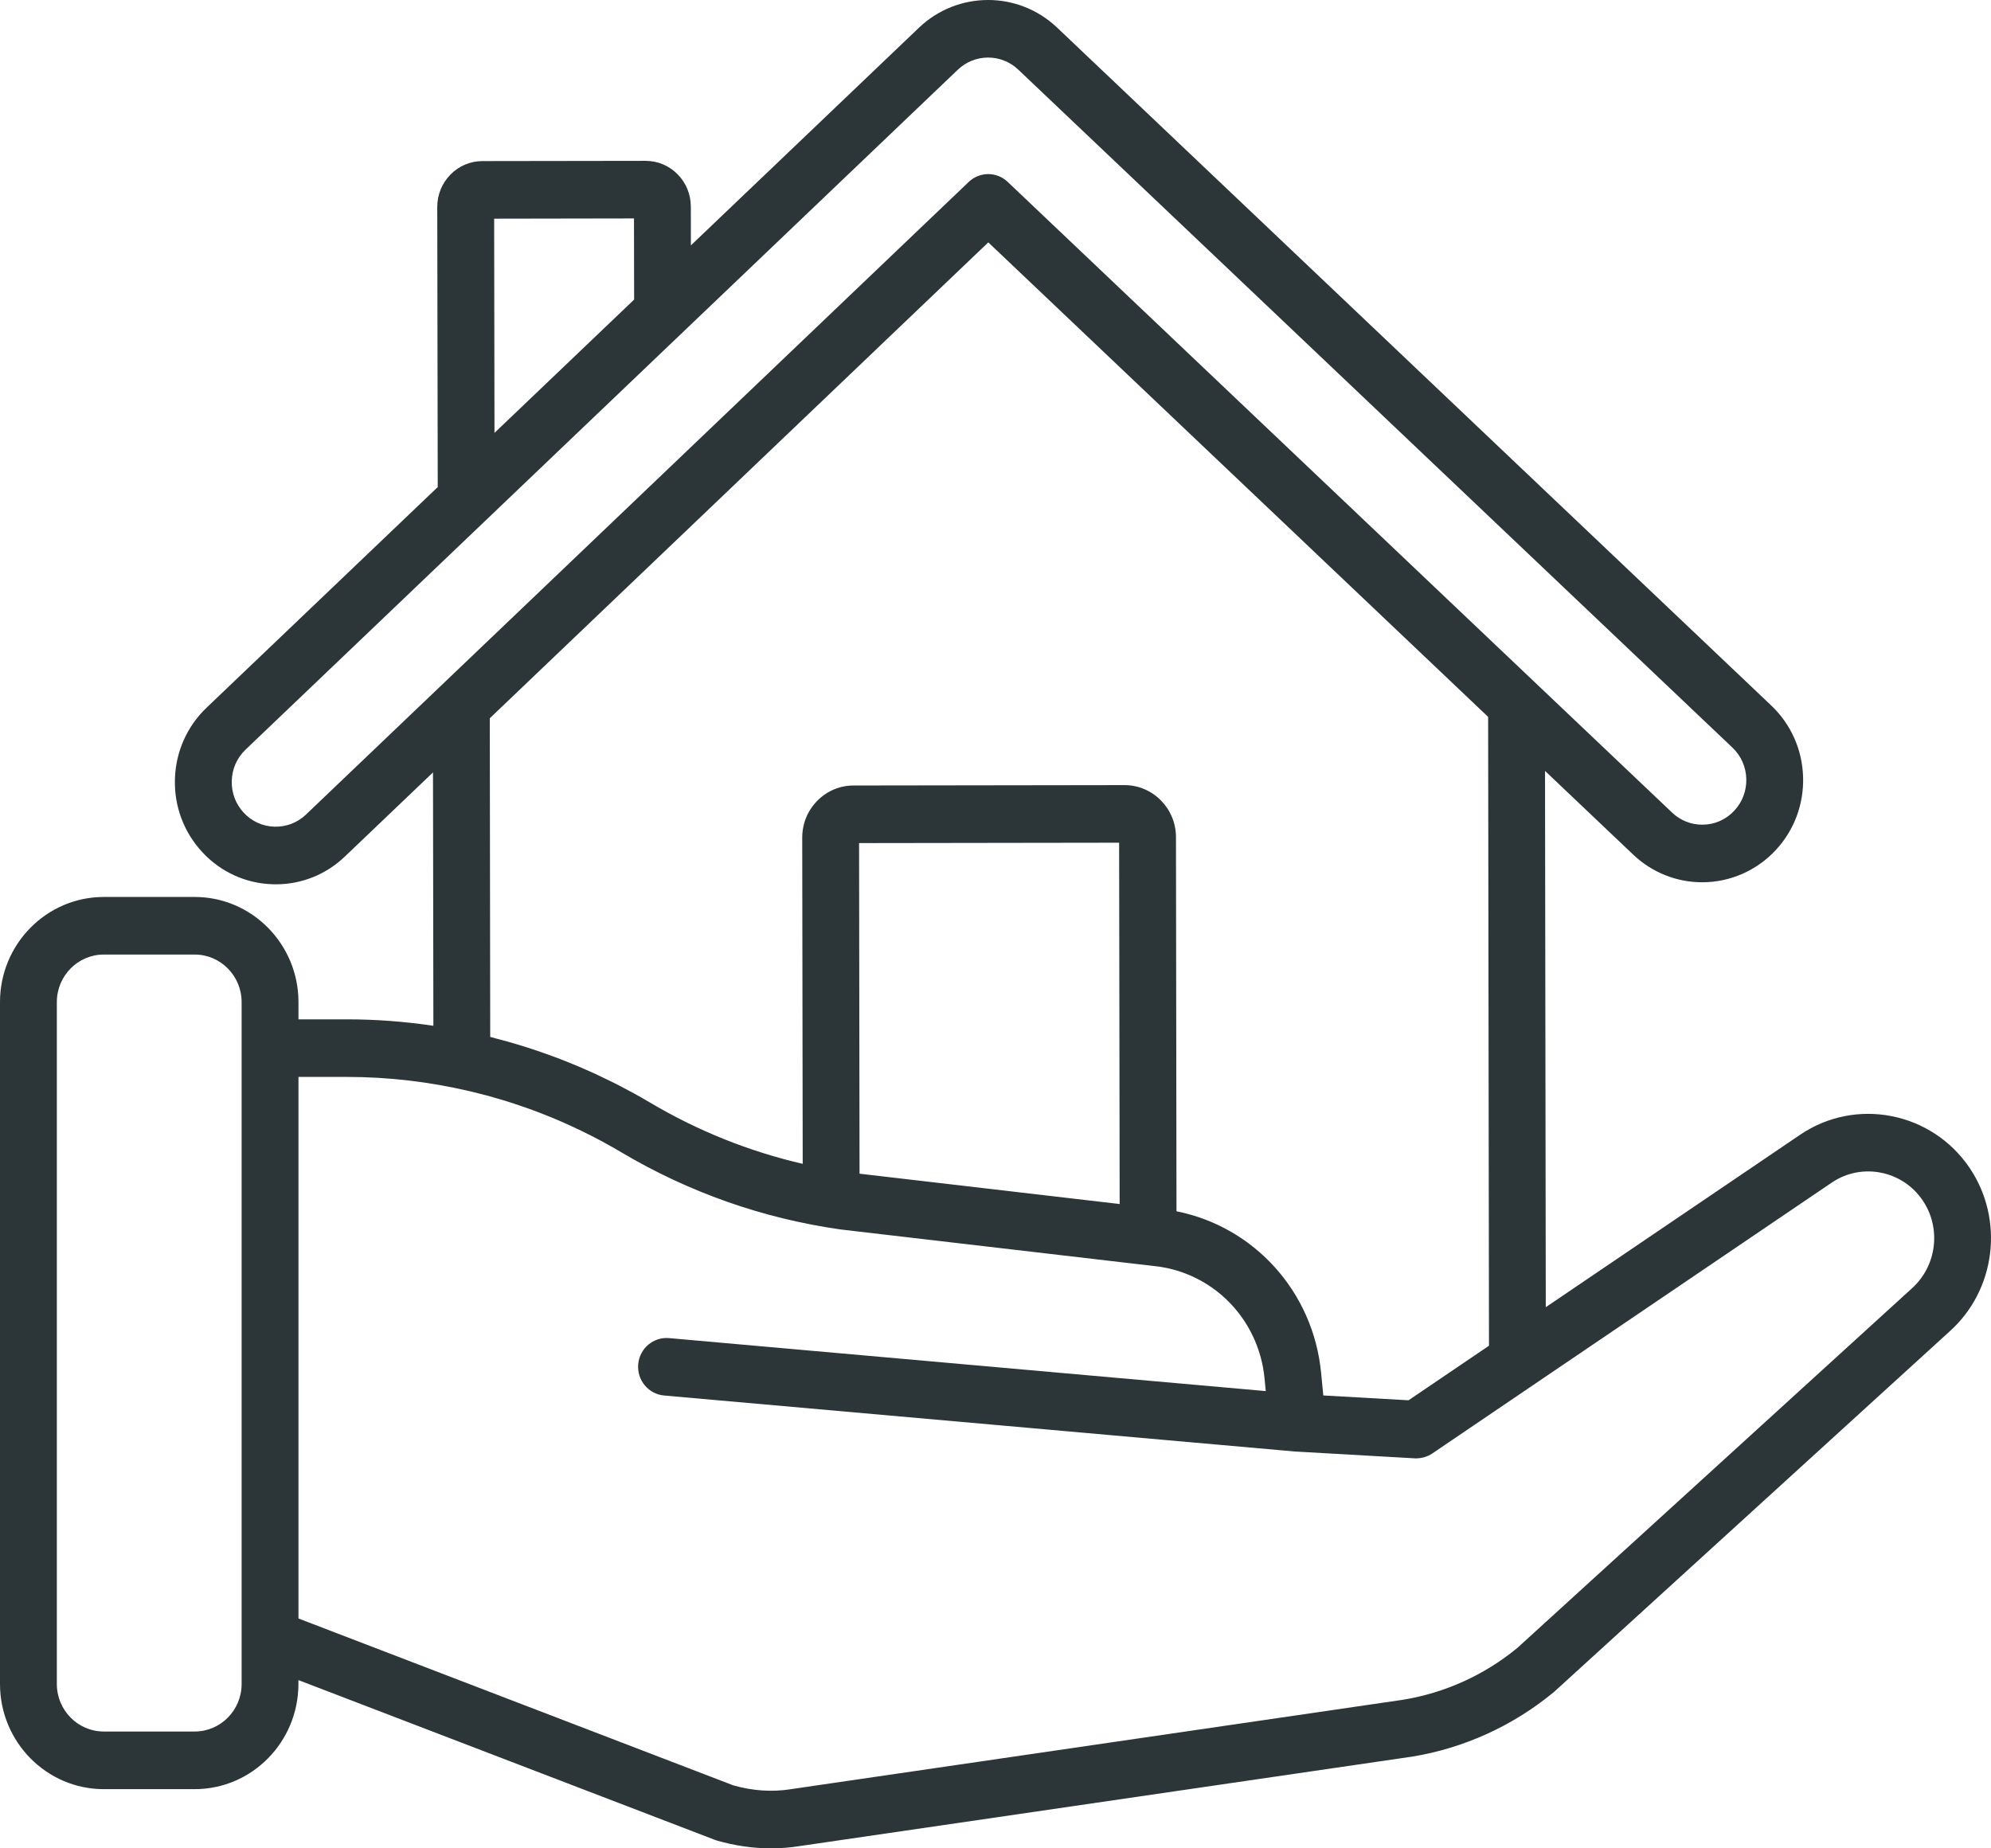 <svg width="42" height="39" viewBox="0 0 42 39" fill="none" xmlns="http://www.w3.org/2000/svg">
<path d="M41.553 24.649C40.754 23.459 39.145 23.144 37.968 23.947L32.608 27.582L32.592 16.266L34.454 18.034C34.85 18.41 35.367 18.616 35.909 18.616C35.91 18.616 35.911 18.616 35.912 18.616C36.497 18.616 37.062 18.367 37.462 17.934C37.851 17.514 38.054 16.965 38.036 16.389C38.017 15.814 37.779 15.28 37.364 14.886L31.089 8.928C30.848 8.699 30.468 8.711 30.242 8.956C30.016 9.201 30.028 9.586 30.27 9.815L36.544 15.773C36.725 15.944 36.83 16.178 36.838 16.429C36.846 16.68 36.757 16.92 36.587 17.103C36.41 17.295 36.169 17.401 35.91 17.401C35.91 17.401 35.909 17.401 35.909 17.401C35.672 17.401 35.447 17.311 35.274 17.147L35.274 17.147L21.256 3.837C21.025 3.618 20.666 3.619 20.435 3.839L6.454 17.188C6.274 17.36 6.037 17.45 5.789 17.443C5.541 17.436 5.311 17.331 5.141 17.148C4.971 16.965 4.881 16.726 4.889 16.474C4.896 16.223 5 15.989 5.18 15.817L20.206 1.47C20.563 1.13 21.121 1.129 21.479 1.468L30.27 9.815C30.511 10.044 30.89 10.032 31.117 9.787C31.343 9.542 31.331 9.158 31.089 8.928L22.298 0.581C21.48 -0.195 20.2 -0.194 19.384 0.586L14.574 5.178L14.573 4.359C14.572 4.101 14.473 3.858 14.293 3.676C14.112 3.494 13.873 3.394 13.619 3.394C13.619 3.394 13.618 3.394 13.618 3.394L10.177 3.399C9.922 3.399 9.683 3.5 9.503 3.683C9.323 3.866 9.224 4.109 9.224 4.367L9.234 10.277L4.358 14.932C3.944 15.328 3.707 15.862 3.69 16.438C3.673 17.014 3.879 17.562 4.268 17.981C4.658 18.401 5.185 18.641 5.754 18.658C5.775 18.659 5.797 18.659 5.819 18.659C6.363 18.659 6.879 18.452 7.276 18.072L9.134 16.298L9.142 21.644C8.541 21.555 7.932 21.508 7.321 21.508H6.296V21.144C6.296 19.921 5.314 18.926 4.107 18.926H2.189C0.982 18.926 0 19.921 0 21.144V30.665C0 31.001 0.268 31.273 0.599 31.273C0.931 31.273 1.199 31.001 1.199 30.665V21.144C1.199 20.591 1.643 20.141 2.189 20.141H4.107C4.653 20.141 5.097 20.591 5.097 21.144V35.532C5.097 36.086 4.653 36.535 4.107 36.535H2.189C1.643 36.535 1.199 36.086 1.199 35.532V30.665C1.199 30.33 0.931 30.058 0.599 30.058C0.268 30.058 0 30.33 0 30.665V35.532C0 36.756 0.982 37.751 2.189 37.751H4.107C5.314 37.751 6.295 36.756 6.295 35.532V35.45L15.075 38.819C15.091 38.826 15.107 38.831 15.124 38.836C15.506 38.945 15.887 39 16.264 39C16.468 39 16.67 38.984 16.871 38.952L29.773 37.067C29.776 37.066 29.779 37.066 29.782 37.066C30.878 36.888 31.913 36.418 32.774 35.706C32.782 35.7 32.789 35.694 32.796 35.687L41.131 28.089C42.102 27.216 42.283 25.737 41.553 24.649ZM13.374 4.609L13.377 6.321L10.431 9.134L10.424 4.614L13.374 4.609ZM20.848 5.114L31.392 15.126L31.41 28.395L29.713 29.546L27.915 29.444L27.868 28.96C27.701 27.256 26.459 25.885 24.818 25.558L24.807 17.664C24.806 17.058 24.32 16.566 23.722 16.566C23.721 16.566 23.721 16.566 23.721 16.566L18.007 16.574C17.717 16.574 17.445 16.689 17.24 16.897C17.035 17.105 16.923 17.381 16.923 17.675L16.933 24.557C15.801 24.295 14.72 23.862 13.71 23.263C13.584 23.188 13.457 23.116 13.328 23.046C13.278 23.019 13.227 22.993 13.177 22.966C13.099 22.925 13.021 22.883 12.942 22.844C12.879 22.812 12.815 22.782 12.752 22.752C12.685 22.719 12.618 22.687 12.55 22.655C12.481 22.624 12.412 22.594 12.342 22.563C12.279 22.535 12.216 22.508 12.152 22.481C12.08 22.451 12.009 22.422 11.937 22.394C11.873 22.369 11.809 22.343 11.745 22.319C11.674 22.292 11.602 22.266 11.531 22.241C11.464 22.217 11.396 22.193 11.329 22.17C11.26 22.147 11.191 22.124 11.123 22.102C11.049 22.079 10.975 22.056 10.901 22.034C10.837 22.015 10.774 21.996 10.71 21.978C10.627 21.955 10.543 21.933 10.459 21.911C10.419 21.901 10.38 21.889 10.341 21.879L10.332 15.155L20.848 5.114ZM23.619 25.405L18.132 24.765L18.122 17.789L23.608 17.781L23.619 25.405ZM40.333 27.183L32.005 34.774C31.312 35.344 30.479 35.721 29.597 35.865L16.701 37.749C16.698 37.749 16.695 37.75 16.692 37.75L16.684 37.752C16.293 37.814 15.886 37.788 15.474 37.673L6.296 34.15V22.723H7.321C8.195 22.723 9.062 22.826 9.906 23.024C9.938 23.031 9.969 23.039 10.001 23.047C10.104 23.072 10.208 23.098 10.311 23.126C10.32 23.129 10.329 23.132 10.338 23.134C10.441 23.163 10.544 23.193 10.647 23.224C10.665 23.23 10.683 23.236 10.702 23.241C10.811 23.276 10.919 23.311 11.027 23.349C11.039 23.352 11.05 23.357 11.061 23.36C11.286 23.439 11.509 23.525 11.729 23.618C11.741 23.623 11.753 23.628 11.765 23.633C11.874 23.68 11.983 23.728 12.092 23.779C12.094 23.78 12.097 23.781 12.1 23.783C12.205 23.831 12.309 23.882 12.412 23.934C12.424 23.94 12.437 23.946 12.449 23.952C12.55 24.003 12.65 24.056 12.749 24.11C12.768 24.121 12.787 24.131 12.805 24.141C12.906 24.197 13.006 24.253 13.104 24.312C14.531 25.158 16.084 25.706 17.721 25.94C17.726 25.941 17.731 25.942 17.736 25.942L24.453 26.726C24.49 26.732 24.527 26.738 24.563 26.745C25.552 26.933 26.333 27.674 26.594 28.638C26.633 28.781 26.66 28.928 26.675 29.08L26.701 29.352L14.113 28.234C13.783 28.205 13.492 28.452 13.463 28.786C13.434 29.121 13.678 29.415 14.008 29.445L27.317 30.627C27.32 30.627 27.323 30.627 27.326 30.627C27.33 30.627 27.333 30.628 27.336 30.628L29.846 30.771C29.857 30.771 29.868 30.772 29.879 30.772C29.891 30.772 29.903 30.77 29.915 30.769C29.928 30.768 29.942 30.768 29.955 30.766C29.973 30.764 29.99 30.76 30.008 30.756C30.02 30.753 30.033 30.751 30.045 30.747C30.064 30.742 30.083 30.734 30.101 30.727C30.111 30.723 30.122 30.719 30.132 30.715C30.16 30.702 30.187 30.686 30.213 30.669L32.343 29.224L32.343 29.224L38.636 24.956C39.269 24.524 40.133 24.694 40.562 25.333C40.954 25.917 40.857 26.711 40.333 27.183Z" fill="#2C3537"/>
</svg>
